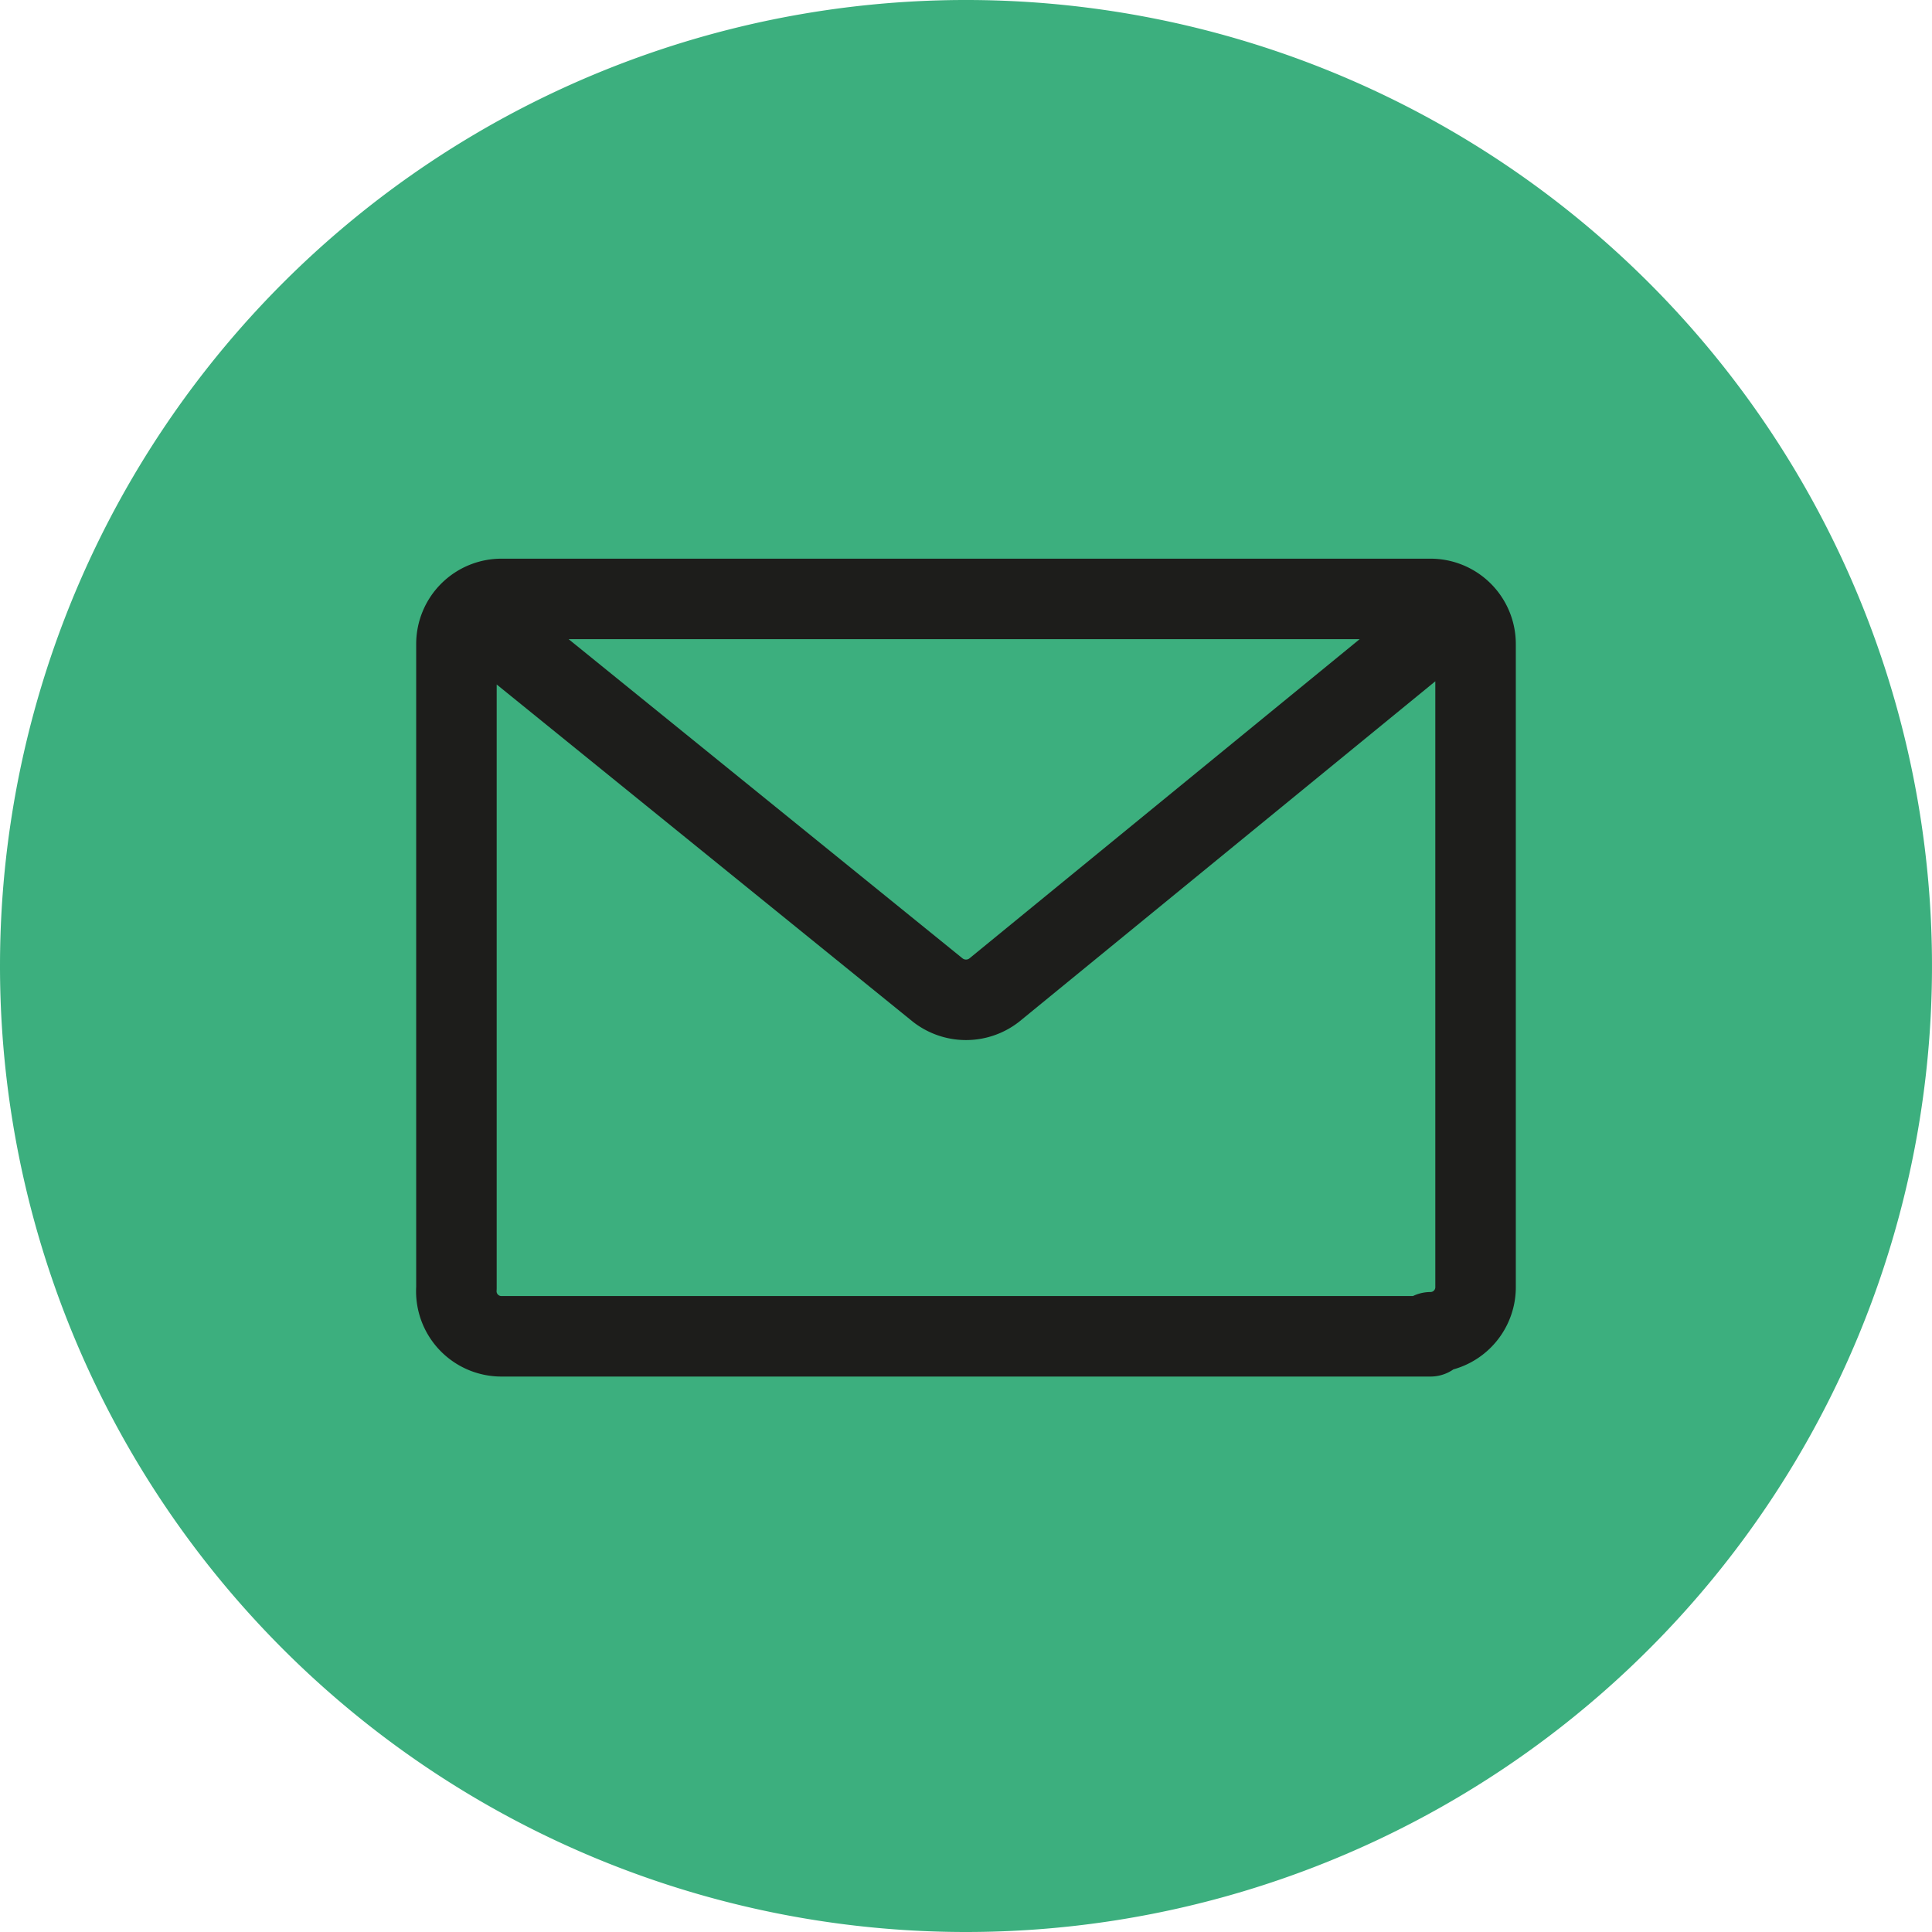 <svg id="Layer_1" data-name="Layer 1" xmlns="http://www.w3.org/2000/svg" xmlns:xlink="http://www.w3.org/1999/xlink" viewBox="0 0 24 24"><defs><style>.cls-1,.cls-4{fill:none;}.cls-2{clip-path:url(#clip-path);}.cls-3{fill:#3caf7e;}.cls-4{stroke:#1d1d1b;stroke-linecap:round;stroke-linejoin:round;}</style><clipPath id="clip-path" transform="translate(0 0)"><rect class="cls-1" width="24" height="24"/></clipPath></defs><g class="cls-2"><path class="cls-3" d="M12,24A12,12,0,1,0,0,12,12,12,0,0,0,12,24" transform="translate(0 0)"/><path class="cls-4" d="M18.12,7.58,12.35,12.3a.57.57,0,0,1-.7,0L5.85,7.6m11.92,9H6.23A.56.56,0,0,1,5.67,16V8a.56.56,0,0,1,.56-.56H17.77a.56.56,0,0,1,.56.56v8A.56.56,0,0,1,17.77,16.55Z" transform="translate(0 0)"/></g></svg>